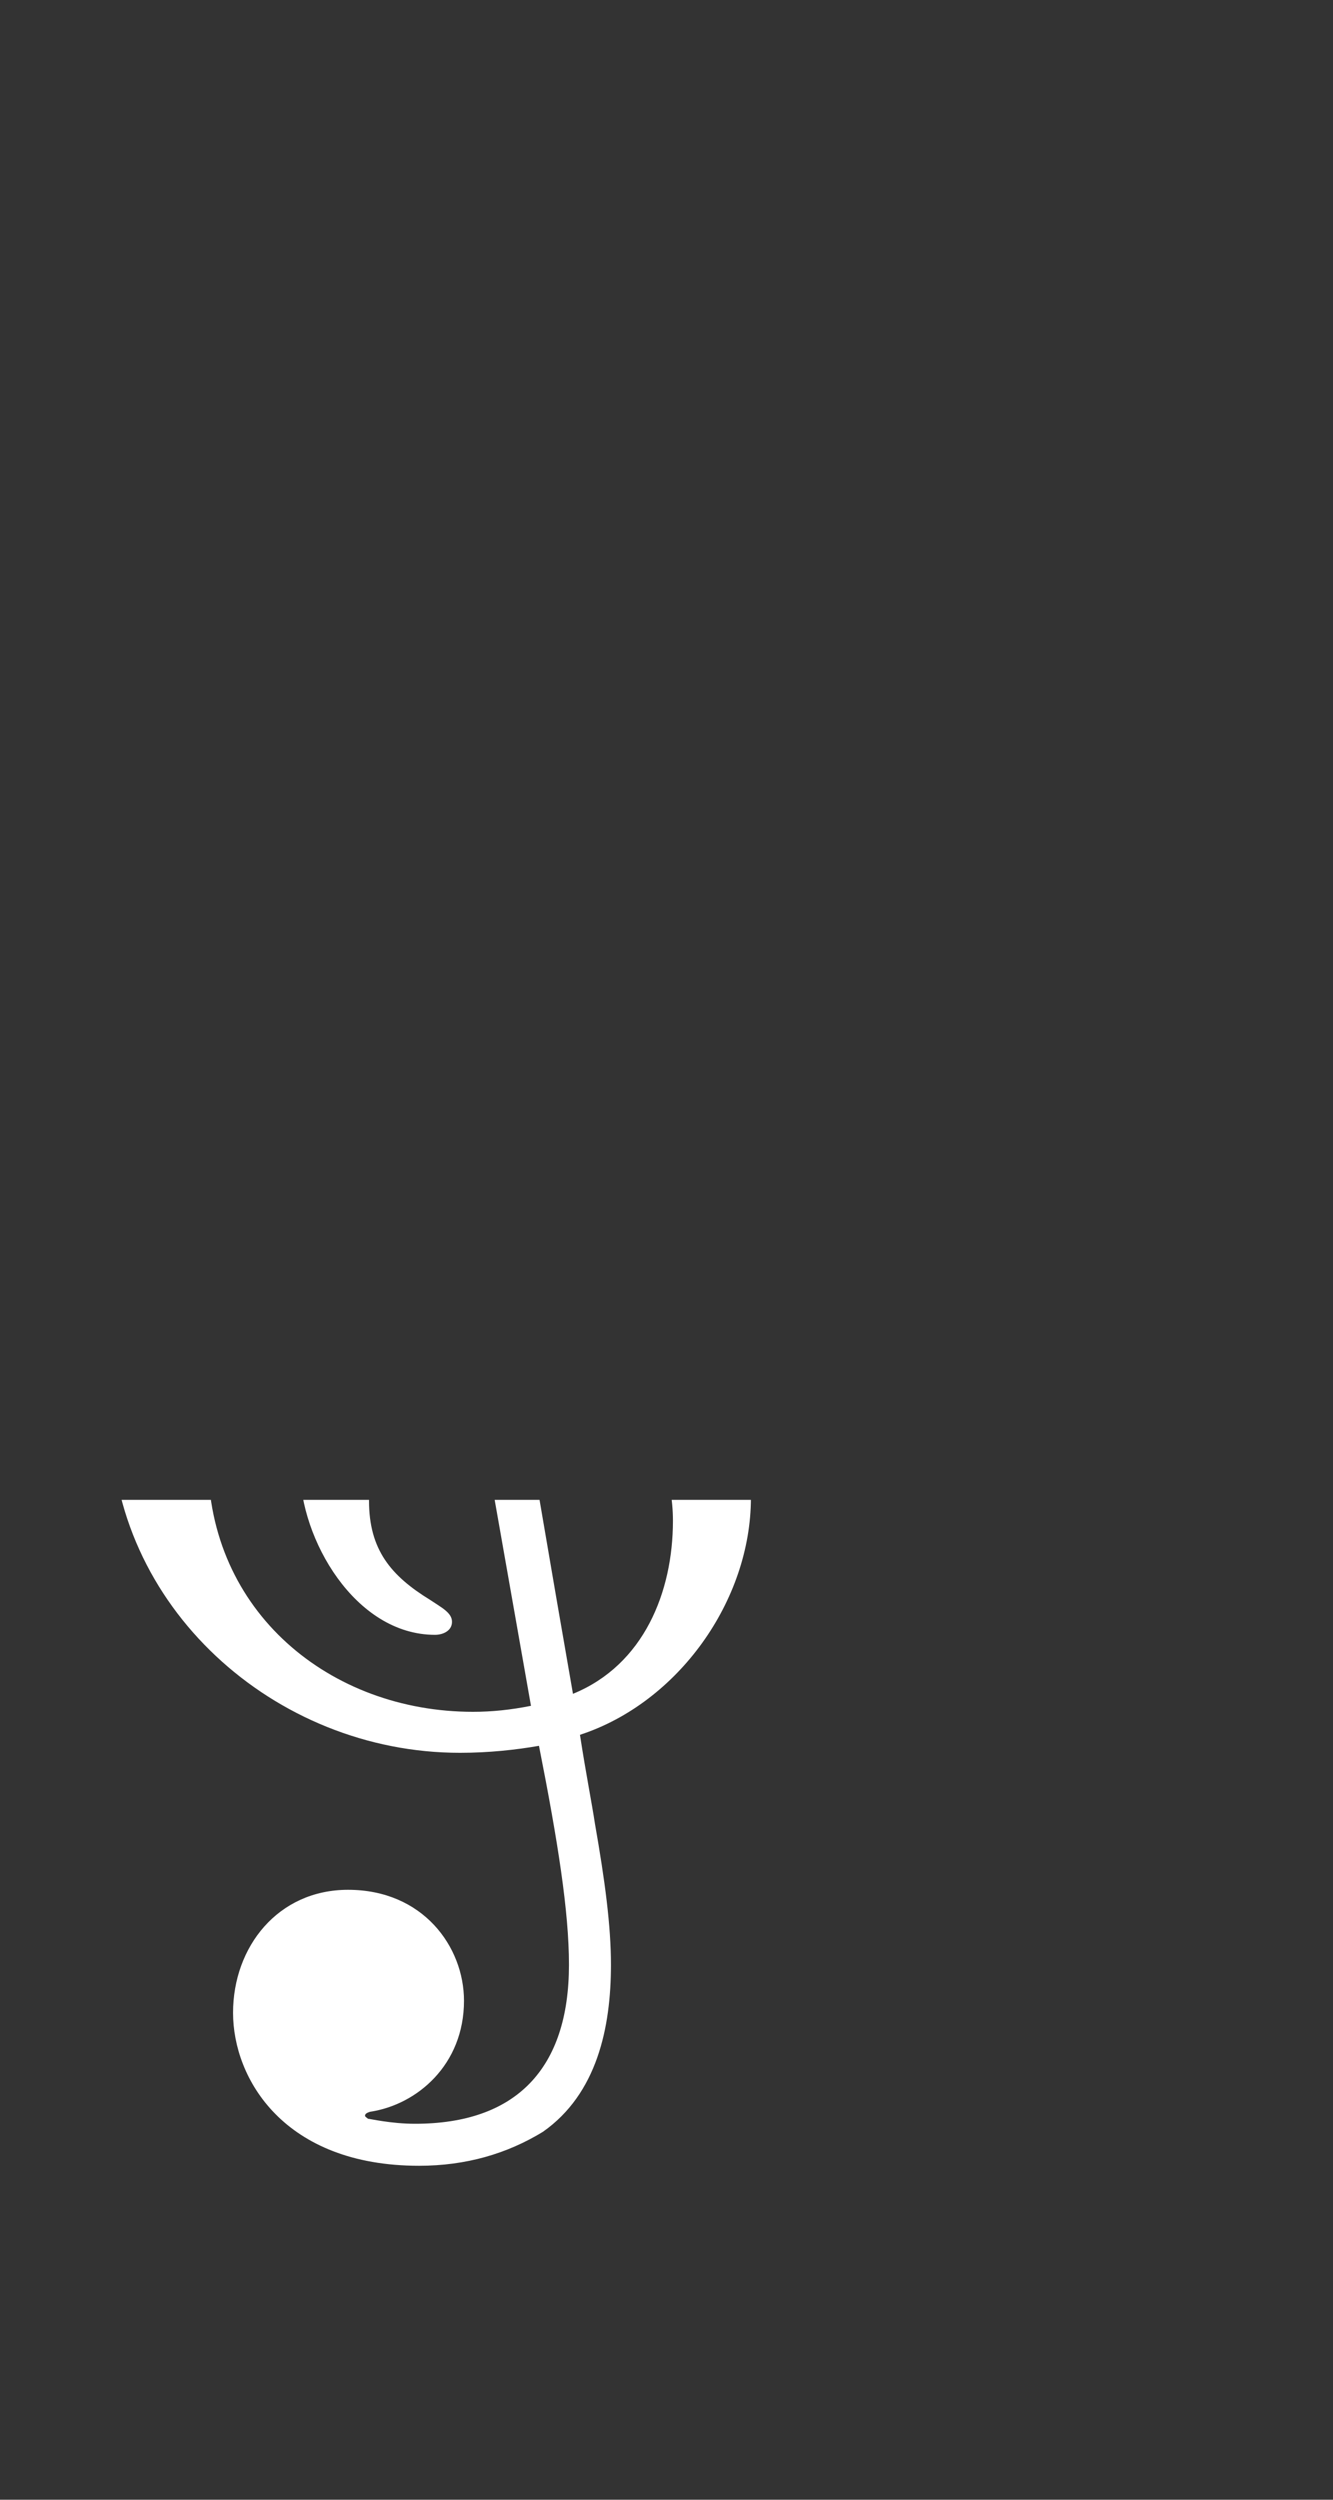 <svg width="96px" height="180px" version="1.1" xmlns="http://www.w3.org/2000/svg" xmlns:xlink="http://www.w3.org/1999/xlink" overflow="visible"
	viewBox="0 0 960 1800">
	<rect x="0" y="0" width="960" height="1800" fill="#333333" stroke="none"/>
	<defs >
		<symbol id="clef" viewBox="0 0 1000 1000" style="overflow:inherit">
			<path transform="scale(1,-1)" d="M 562,-21 C 562,68 497,129 407,129 414,85 441,-74 462,-194 533,-165 562,-92 562,-21 z M 420,-206 362,123 C 303,109 258,60 258,-1 258,-50 280,-76 319,-100 331,-108 341,-113 341,-122 341,-131 332,-135 324,-135 244,-135 189,-39 189,31 189,125 251,221 342,248 335,289 328,336 319,390 304,375 288,361 271,346 183,270 97,161 97,39 97,-112 219,-212 362,-212 381,-212 400,-210 420,-206 z M 332,822 C 324,791 321,757 321,720 321,678 326,639 332,599 401,667 478,745 478,849 478,918 454,967 439,967 387,967 341,862 332,822 z M 122,-513 C 122,-447 167,-390 237,-390 312,-390 353,-447 353,-501 353,-565 306,-605 259,-612 256,-613 254,-614 254,-616 254,-617 256,-618 257,-619 259,-619 280,-624 304,-624 405,-624 458,-569 458,-465 458,-412 447,-342 428,-246 405,-250 378,-253 349,-253 163,-253 0,-106 0,81 0,281 126,402 217,487 238,504 290,557 291,558 274,670 269,719 269,773 269,857 287,985 351,1061 384,1100 415,1112 422,1112 440,1112 469,1077 493,1026 509,990 537,916 537,825 537,666 464,541 358,430 367,374 377,315 387,255 533,255 640,153 640,2 640,-101 567,-203 469,-235 475,-274 481,-304 484,-324 494,-381 500,-426 500,-465 500,-528 486,-594 432,-632 396,-654 355,-666 308,-666 173,-666 122,-579 122,-513 z" />
		</symbol>
		<symbol id="offset" viewBox="0 0 1000 1000" style="overflow:inherit">
			<path transform="scale(1,-1)" d="M 201,79 C 202,71 203,63 203,54 203,13 188,-36 150,-79 96,-140 31,-172 27,-174 25,-175 21,-176 19,-176 11,-176 5,-170 5,-162 L 0,439 C 0,447 6,453 14,453 H 26 C 34,453 40,447 40,439 L 36,118 C 41,124 70,155 120,155 171,155 195,118 201,79 z M 132,40 V 51 C 132,72 129,106 93,106 53,106 38,77 36,68 L 33,-127 C 52,-112 86,-85 103,-59 128,-21 132,25 132,40 z" />
		</symbol>
	</defs>
	<use style="fill:white" xlink:href="#clef"   x="80"   y="1080" height="720px" width="720px" />
</svg>
